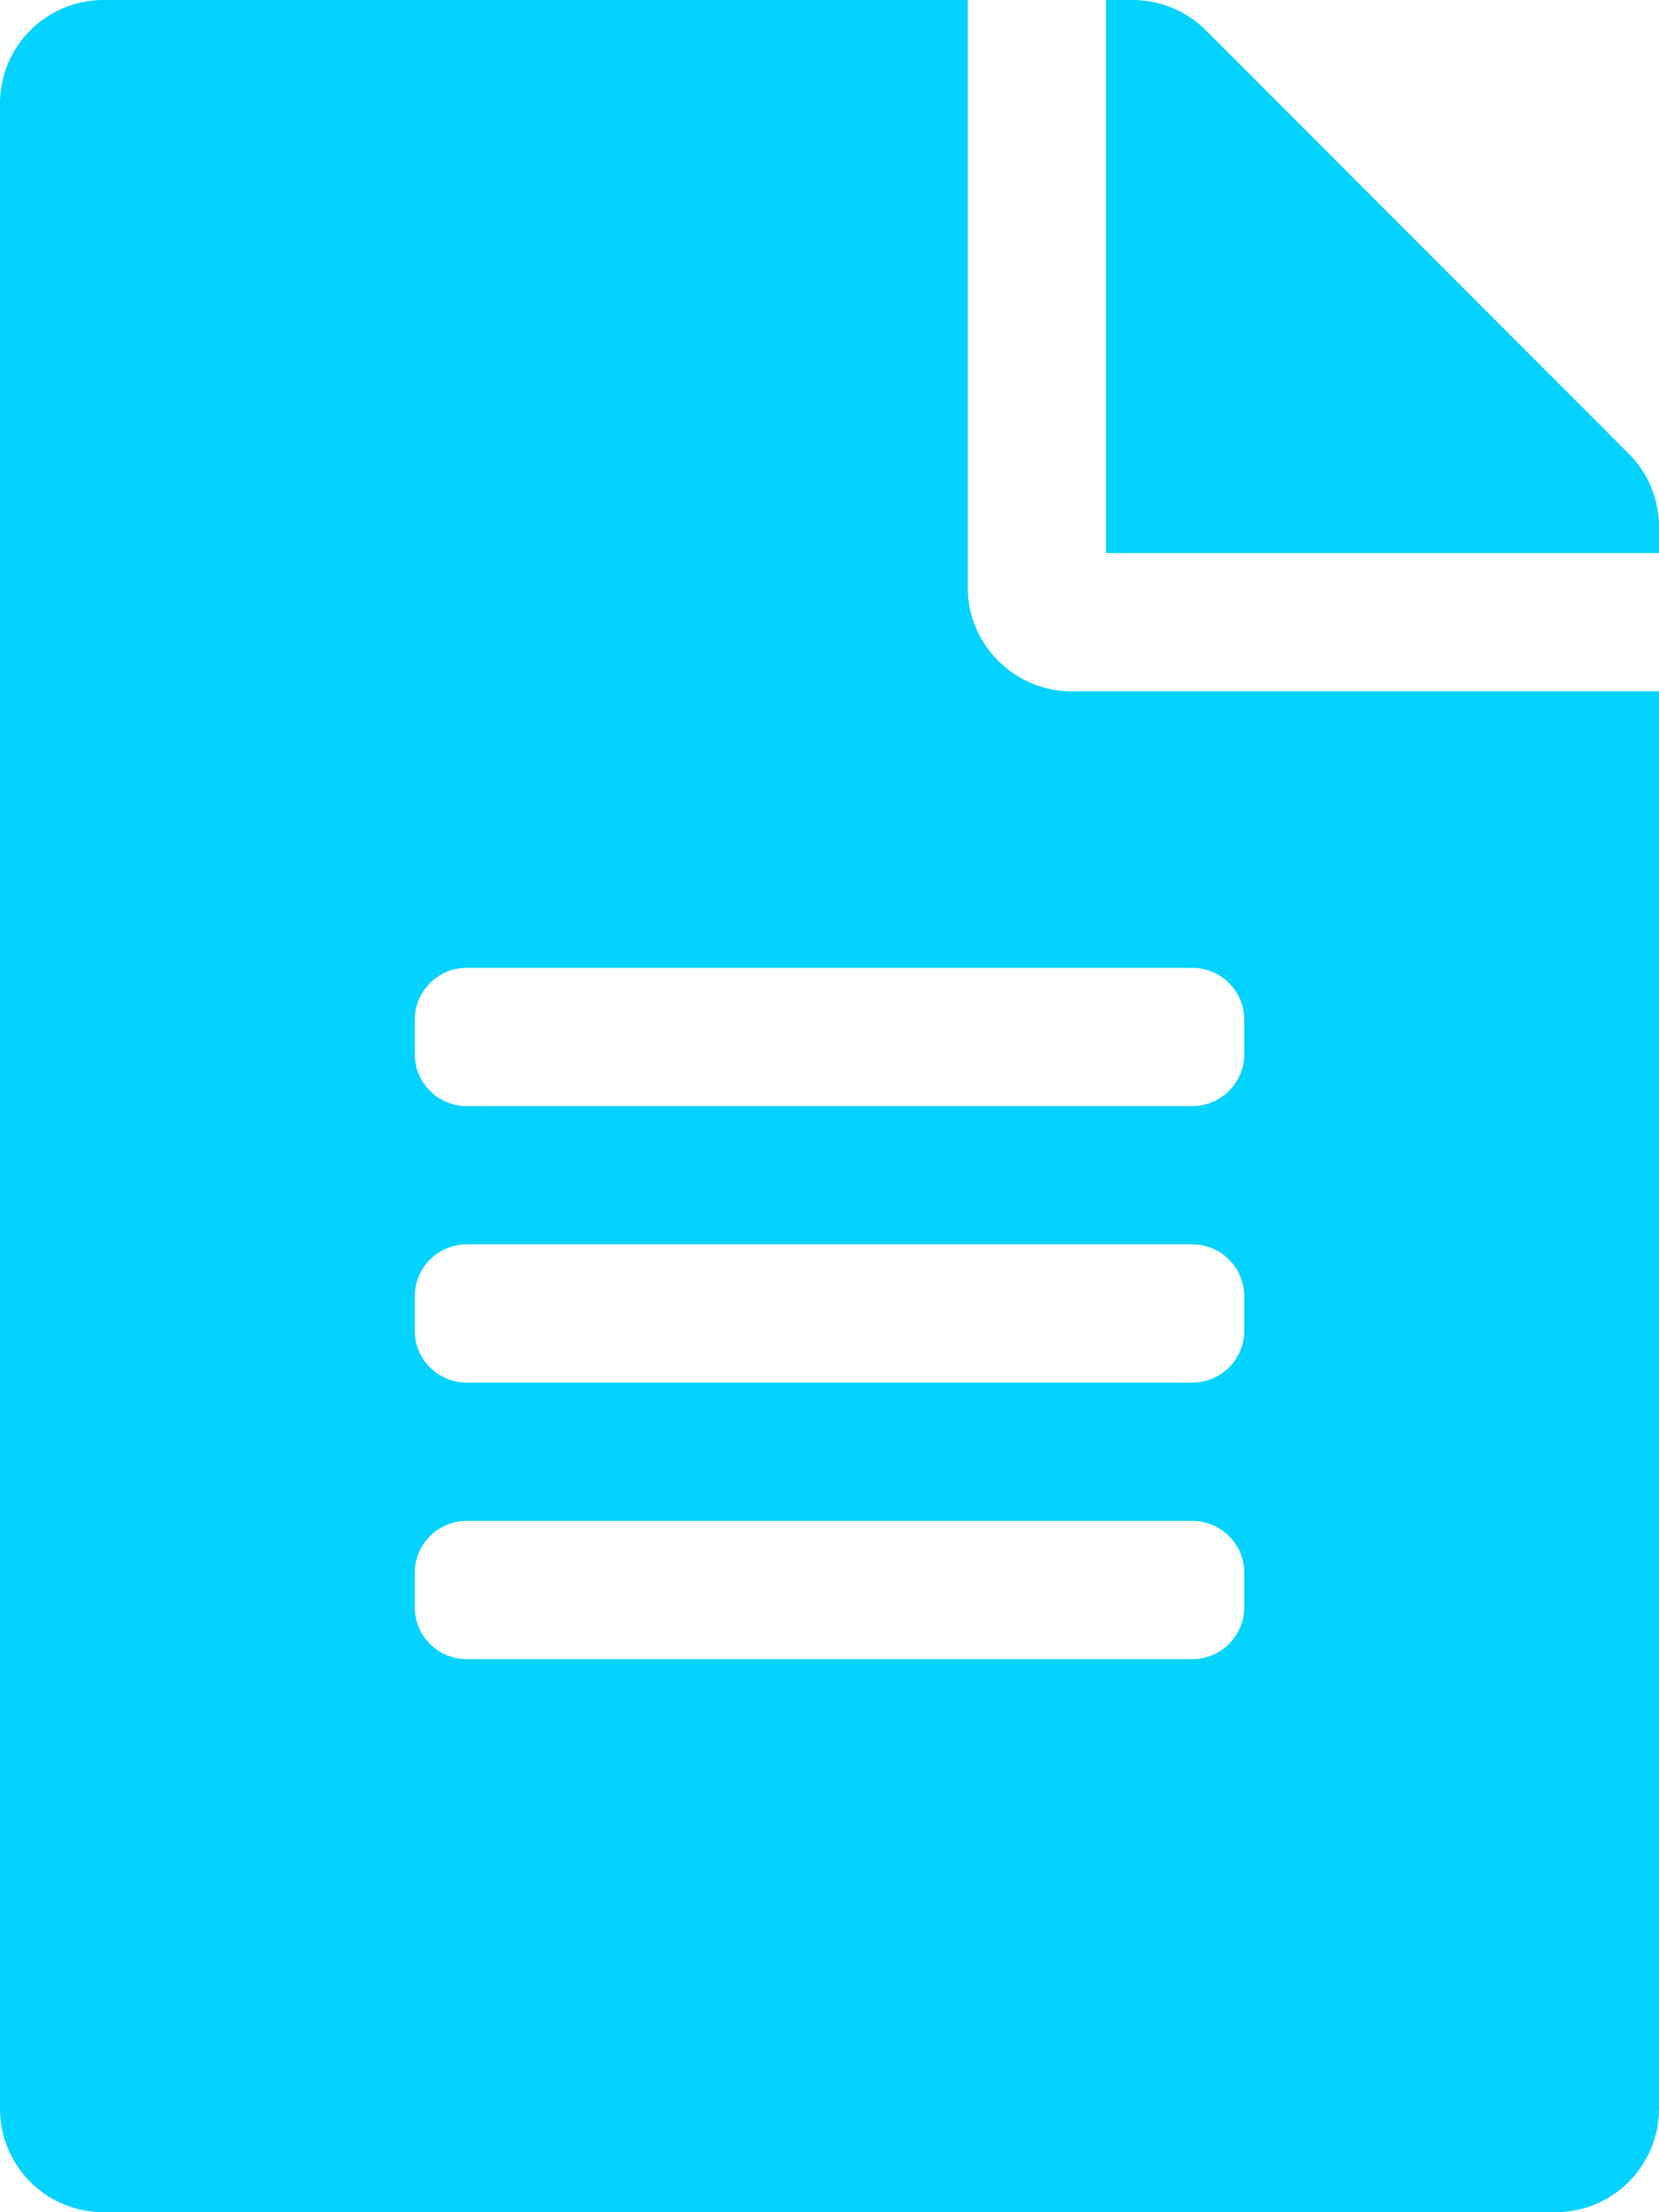 <svg width="384" height="512" viewBox="0 0 384 512" fill="none" xmlns="http://www.w3.org/2000/svg">
<path d="M224 136V0H24C10.7 0 0 10.7 0 24V488C0 501.3 10.7 512 24 512H360C373.3 512 384 501.3 384 488V160H248C234.8 160 224 149.2 224 136ZM288 372C288 378.6 282.6 384 276 384H108C101.4 384 96 378.6 96 372V364C96 357.4 101.4 352 108 352H276C282.6 352 288 357.4 288 364V372ZM288 308C288 314.6 282.6 320 276 320H108C101.4 320 96 314.6 96 308V300C96 293.4 101.4 288 108 288H276C282.6 288 288 293.4 288 300V308ZM288 236V244C288 250.6 282.6 256 276 256H108C101.4 256 96 250.6 96 244V236C96 229.4 101.4 224 108 224H276C282.6 224 288 229.4 288 236ZM384 121.9V128H256V0H262.1C268.5 0 274.6 2.5 279.1 7L377 105C381.5 109.5 384 115.6 384 121.9Z" fill="#04D2FF"/>
</svg>
